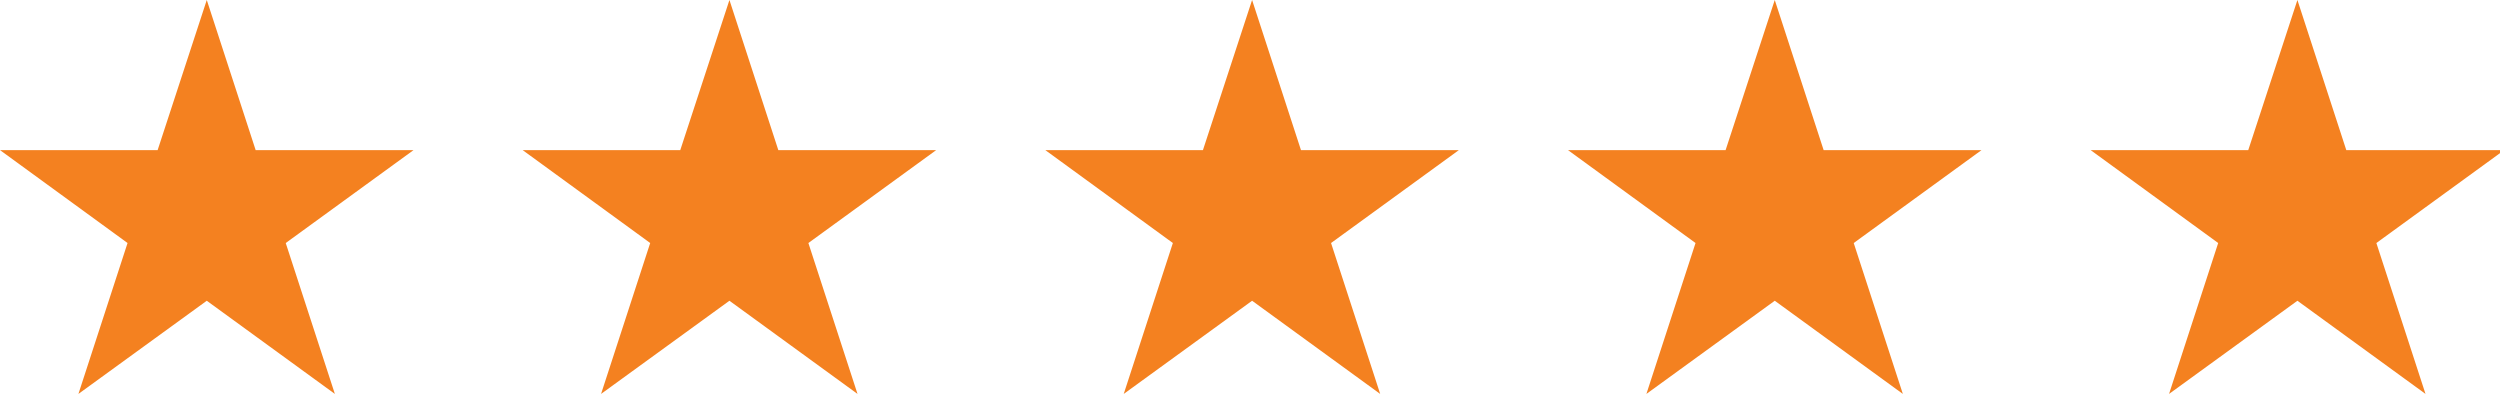 <?xml version="1.0" encoding="UTF-8"?>
<svg id="Layer_1" xmlns="http://www.w3.org/2000/svg" version="1.1" viewBox="0 0 165 26">
  <!-- Generator: Adobe Illustrator 29.4.0, SVG Export Plug-In . SVG Version: 2.1.0 Build 152)  -->
  <defs>
    <style>
      .st0 {
        fill: #f48120;
      }
    </style>
  </defs>
  <path class="st0" d="M27.294,9.907l-8.436,6.132,3.243,9.96-8.454-6.15-8.472,6.15,3.243-9.96L0,9.907h10.404L13.647,0l3.226,9.907h10.421Z"/>
  <path class="st0" d="M61.789,9.907l-8.436,6.132,3.243,9.96-8.454-6.15-8.472,6.15,3.243-9.96-8.419-6.132h10.404L48.143,0l3.226,9.907h10.421Z"/>
  <path class="st0" d="M96.285,9.907l-8.436,6.132,3.243,9.96-8.454-6.15-8.472,6.15,3.243-9.96-8.419-6.132h10.404L82.638,0l3.226,9.907h10.421Z"/>
  <path class="st0" d="M130.781,9.907l-8.436,6.132,3.243,9.96-8.454-6.15-8.472,6.15,3.243-9.96-8.419-6.132h10.404L117.134,0l3.226,9.907h10.421Z"/>
  <path class="st0" d="M165.276,9.907l-8.436,6.132,3.243,9.96-8.454-6.15-8.472,6.15,3.243-9.96-8.419-6.132h10.404L151.629,0l3.226,9.907h10.421Z"/>
</svg>